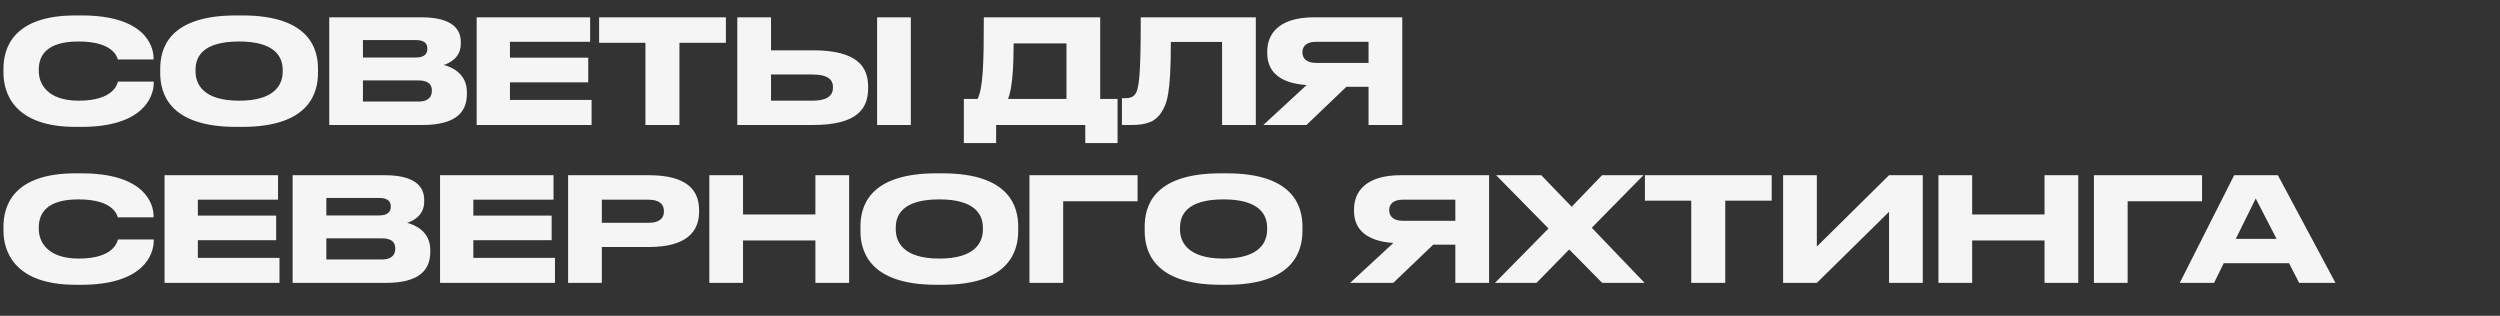 <?xml version="1.0" encoding="UTF-8"?> <svg xmlns="http://www.w3.org/2000/svg" width="380" height="48" viewBox="0 0 380 48" fill="none"><rect x="0" y="0" width="380" height="48" fill="#333333" stroke="none"/> <path d="M23.364 12.642V12.4H17.93C17.82 12.774 17.27 15.304 11.968 15.304C7.194 15.304 5.896 12.73 5.896 10.816V10.552C5.896 8.506 7.018 6.306 11.924 6.306C17.138 6.306 17.776 8.594 17.908 9.034H23.342V8.792C23.32 6.878 21.89 2.346 12.386 2.346H11.484C1.826 2.346 0.528 7.472 0.528 10.442V11.08C0.528 14.006 2.002 19.286 11.484 19.286H12.386C21.758 19.286 23.364 14.71 23.364 12.642ZM35.882 2.346C25.52 2.346 24.354 7.516 24.354 10.442V11.102C24.354 13.984 25.52 19.286 35.882 19.286H36.828C47.146 19.286 48.334 13.984 48.334 11.102V10.442C48.334 7.516 47.124 2.346 36.828 2.346H35.882ZM42.966 10.596V10.904C42.966 12.796 41.844 15.304 36.344 15.304C30.822 15.304 29.722 12.73 29.722 10.86V10.596C29.722 8.704 30.734 6.306 36.344 6.306C41.866 6.306 42.966 8.704 42.966 10.596ZM50.044 19H64.189C69.492 19 70.966 16.888 70.966 14.292V13.984C70.966 11.124 68.567 10.156 67.445 9.87C68.237 9.65 70.041 8.792 70.041 6.68V6.372C70.041 4.436 68.743 2.632 64.058 2.632H50.044V19ZM63.178 6.086C64.608 6.086 64.96 6.702 64.96 7.384V7.428C64.96 8.088 64.608 8.748 63.178 8.748H55.169V6.086H63.178ZM63.617 12.224C65.311 12.224 65.641 13.038 65.641 13.742V13.83C65.641 14.49 65.334 15.436 63.617 15.436H55.169V12.224H63.617ZM72.452 2.632V19H89.92V15.194H77.512V12.51H89.414V8.77H77.512V6.35H89.7V2.632H72.452ZM91.064 6.504H98.104V19H103.274V6.504H110.336V2.632H91.064V6.504ZM123.575 7.648H117.195V2.632H112.069V19H123.553C130.373 19 131.957 16.47 131.957 13.412V13.192C131.957 10.156 130.329 7.648 123.575 7.648ZM117.195 15.304V11.322H123.421C125.929 11.322 126.611 12.158 126.611 13.258V13.324C126.611 14.402 125.929 15.304 123.421 15.304H117.195ZM138.447 2.632H133.321V19H138.447V2.632ZM148.595 15.04H146.505V21.75H151.411V19H164.963V21.75H169.869V15.04H167.229V2.632H149.541C149.541 9.694 149.431 13.346 148.595 15.04ZM153.215 15.04C153.897 13.456 154.073 9.958 154.073 6.592H162.103V15.04H153.215ZM185.758 19H190.884V2.632H173.394C173.394 11.234 173.174 13.544 172.514 14.358C172.14 14.82 171.656 14.93 170.864 14.93H170.534V19H171.964C174.604 19 175.726 18.318 176.54 17.064C177.354 15.788 177.97 14.402 177.97 6.372H185.758V19ZM208.02 13.192V19H213.146V2.632H199.726C194.27 2.632 192.62 5.25 192.62 7.824V8.088C192.62 10.618 194.204 12.642 198.604 12.928L192.026 19H198.582L204.654 13.192H208.02ZM208.02 9.562H200.034C198.582 9.562 197.966 8.858 197.966 7.956V7.934C197.966 7.076 198.538 6.35 200.034 6.35H208.02V9.562ZM23.364 36.642V36.4H17.93C17.82 36.774 17.27 39.304 11.968 39.304C7.194 39.304 5.896 36.73 5.896 34.816V34.552C5.896 32.506 7.018 30.306 11.924 30.306C17.138 30.306 17.776 32.594 17.908 33.034H23.342V32.792C23.32 30.878 21.89 26.346 12.386 26.346H11.484C1.826 26.346 0.528 31.472 0.528 34.442V35.08C0.528 38.006 2.002 43.286 11.484 43.286H12.386C21.758 43.286 23.364 38.71 23.364 36.642ZM25.014 26.632V43H42.482V39.194H30.074V36.51H41.976V32.77H30.074V30.35H42.262V26.632H25.014ZM44.479 43H58.625C63.927 43 65.401 40.888 65.401 38.292V37.984C65.401 35.124 63.003 34.156 61.881 33.87C62.673 33.65 64.477 32.792 64.477 30.68V30.372C64.477 28.436 63.179 26.632 58.493 26.632H44.479V43ZM57.613 30.086C59.043 30.086 59.395 30.702 59.395 31.384V31.428C59.395 32.088 59.043 32.748 57.613 32.748H49.605V30.086H57.613ZM58.053 36.224C59.747 36.224 60.077 37.038 60.077 37.742V37.83C60.077 38.49 59.769 39.436 58.053 39.436H49.605V36.224H58.053ZM66.887 26.632V43H84.355V39.194H71.947V36.51H83.849V32.77H71.947V30.35H84.135V26.632H66.887ZM98.628 37.544C104.48 37.544 106.262 35.102 106.262 32.176V31.956C106.262 28.964 104.502 26.632 98.628 26.632H86.352V43H91.478V37.544H98.628ZM91.478 30.35H98.54C100.168 30.35 100.916 30.988 100.916 32.088V32.154C100.916 33.254 100.146 33.87 98.54 33.87H91.478V30.35ZM123.941 43H129.067V26.632H123.941V32.594H112.941V26.632H107.815V43H112.941V36.554H123.941V43ZM142.316 26.346C131.954 26.346 130.788 31.516 130.788 34.442V35.102C130.788 37.984 131.954 43.286 142.316 43.286H143.262C153.58 43.286 154.768 37.984 154.768 35.102V34.442C154.768 31.516 153.558 26.346 143.262 26.346H142.316ZM149.4 34.596V34.904C149.4 36.796 148.278 39.304 142.778 39.304C137.256 39.304 136.156 36.73 136.156 34.86V34.596C136.156 32.704 137.168 30.306 142.778 30.306C148.3 30.306 149.4 32.704 149.4 34.596ZM156.477 43H161.603V30.592H172.911V26.632H156.477V43ZM185.521 26.346C175.159 26.346 173.993 31.516 173.993 34.442V35.102C173.993 37.984 175.159 43.286 185.521 43.286H186.467C196.785 43.286 197.973 37.984 197.973 35.102V34.442C197.973 31.516 196.763 26.346 186.467 26.346H185.521ZM192.605 34.596V34.904C192.605 36.796 191.483 39.304 185.983 39.304C180.461 39.304 179.361 36.73 179.361 34.86V34.596C179.361 32.704 180.373 30.306 185.983 30.306C191.505 30.306 192.605 32.704 192.605 34.596ZM221.212 37.192V43H226.338V26.632H212.918C207.462 26.632 205.812 29.25 205.812 31.824V32.088C205.812 34.618 207.396 36.642 211.796 36.928L205.218 43H211.774L217.846 37.192H221.212ZM221.212 33.562H213.226C211.774 33.562 211.158 32.858 211.158 31.956V31.934C211.158 31.076 211.73 30.35 213.226 30.35H221.212V33.562ZM243.536 43H249.982L241.952 34.618L249.806 26.632H243.514L238.894 31.428L234.274 26.632H227.41L235.374 34.728L227.234 43H233.548L238.52 37.918L243.536 43ZM250.027 30.504H257.067V43H262.237V30.504H269.299V26.632H250.027V30.504ZM287.136 43H292.262V26.632H287.136L276.158 37.478V26.632H271.032V43H276.158L287.136 32.198V43ZM310.769 43H315.895V26.632H310.769V32.594H299.769V26.632H294.643V43H299.769V36.554H310.769V43ZM318.276 43H323.402V30.592H334.71V26.632H318.276V43ZM349.472 43H354.994L346.238 26.632H339.594L331.322 43H336.536L338.01 40.008H347.932L349.472 43ZM339.836 36.312L342.872 30.174L346.04 36.312H339.836Z" fill="#F5F5F5"></path> </svg> 